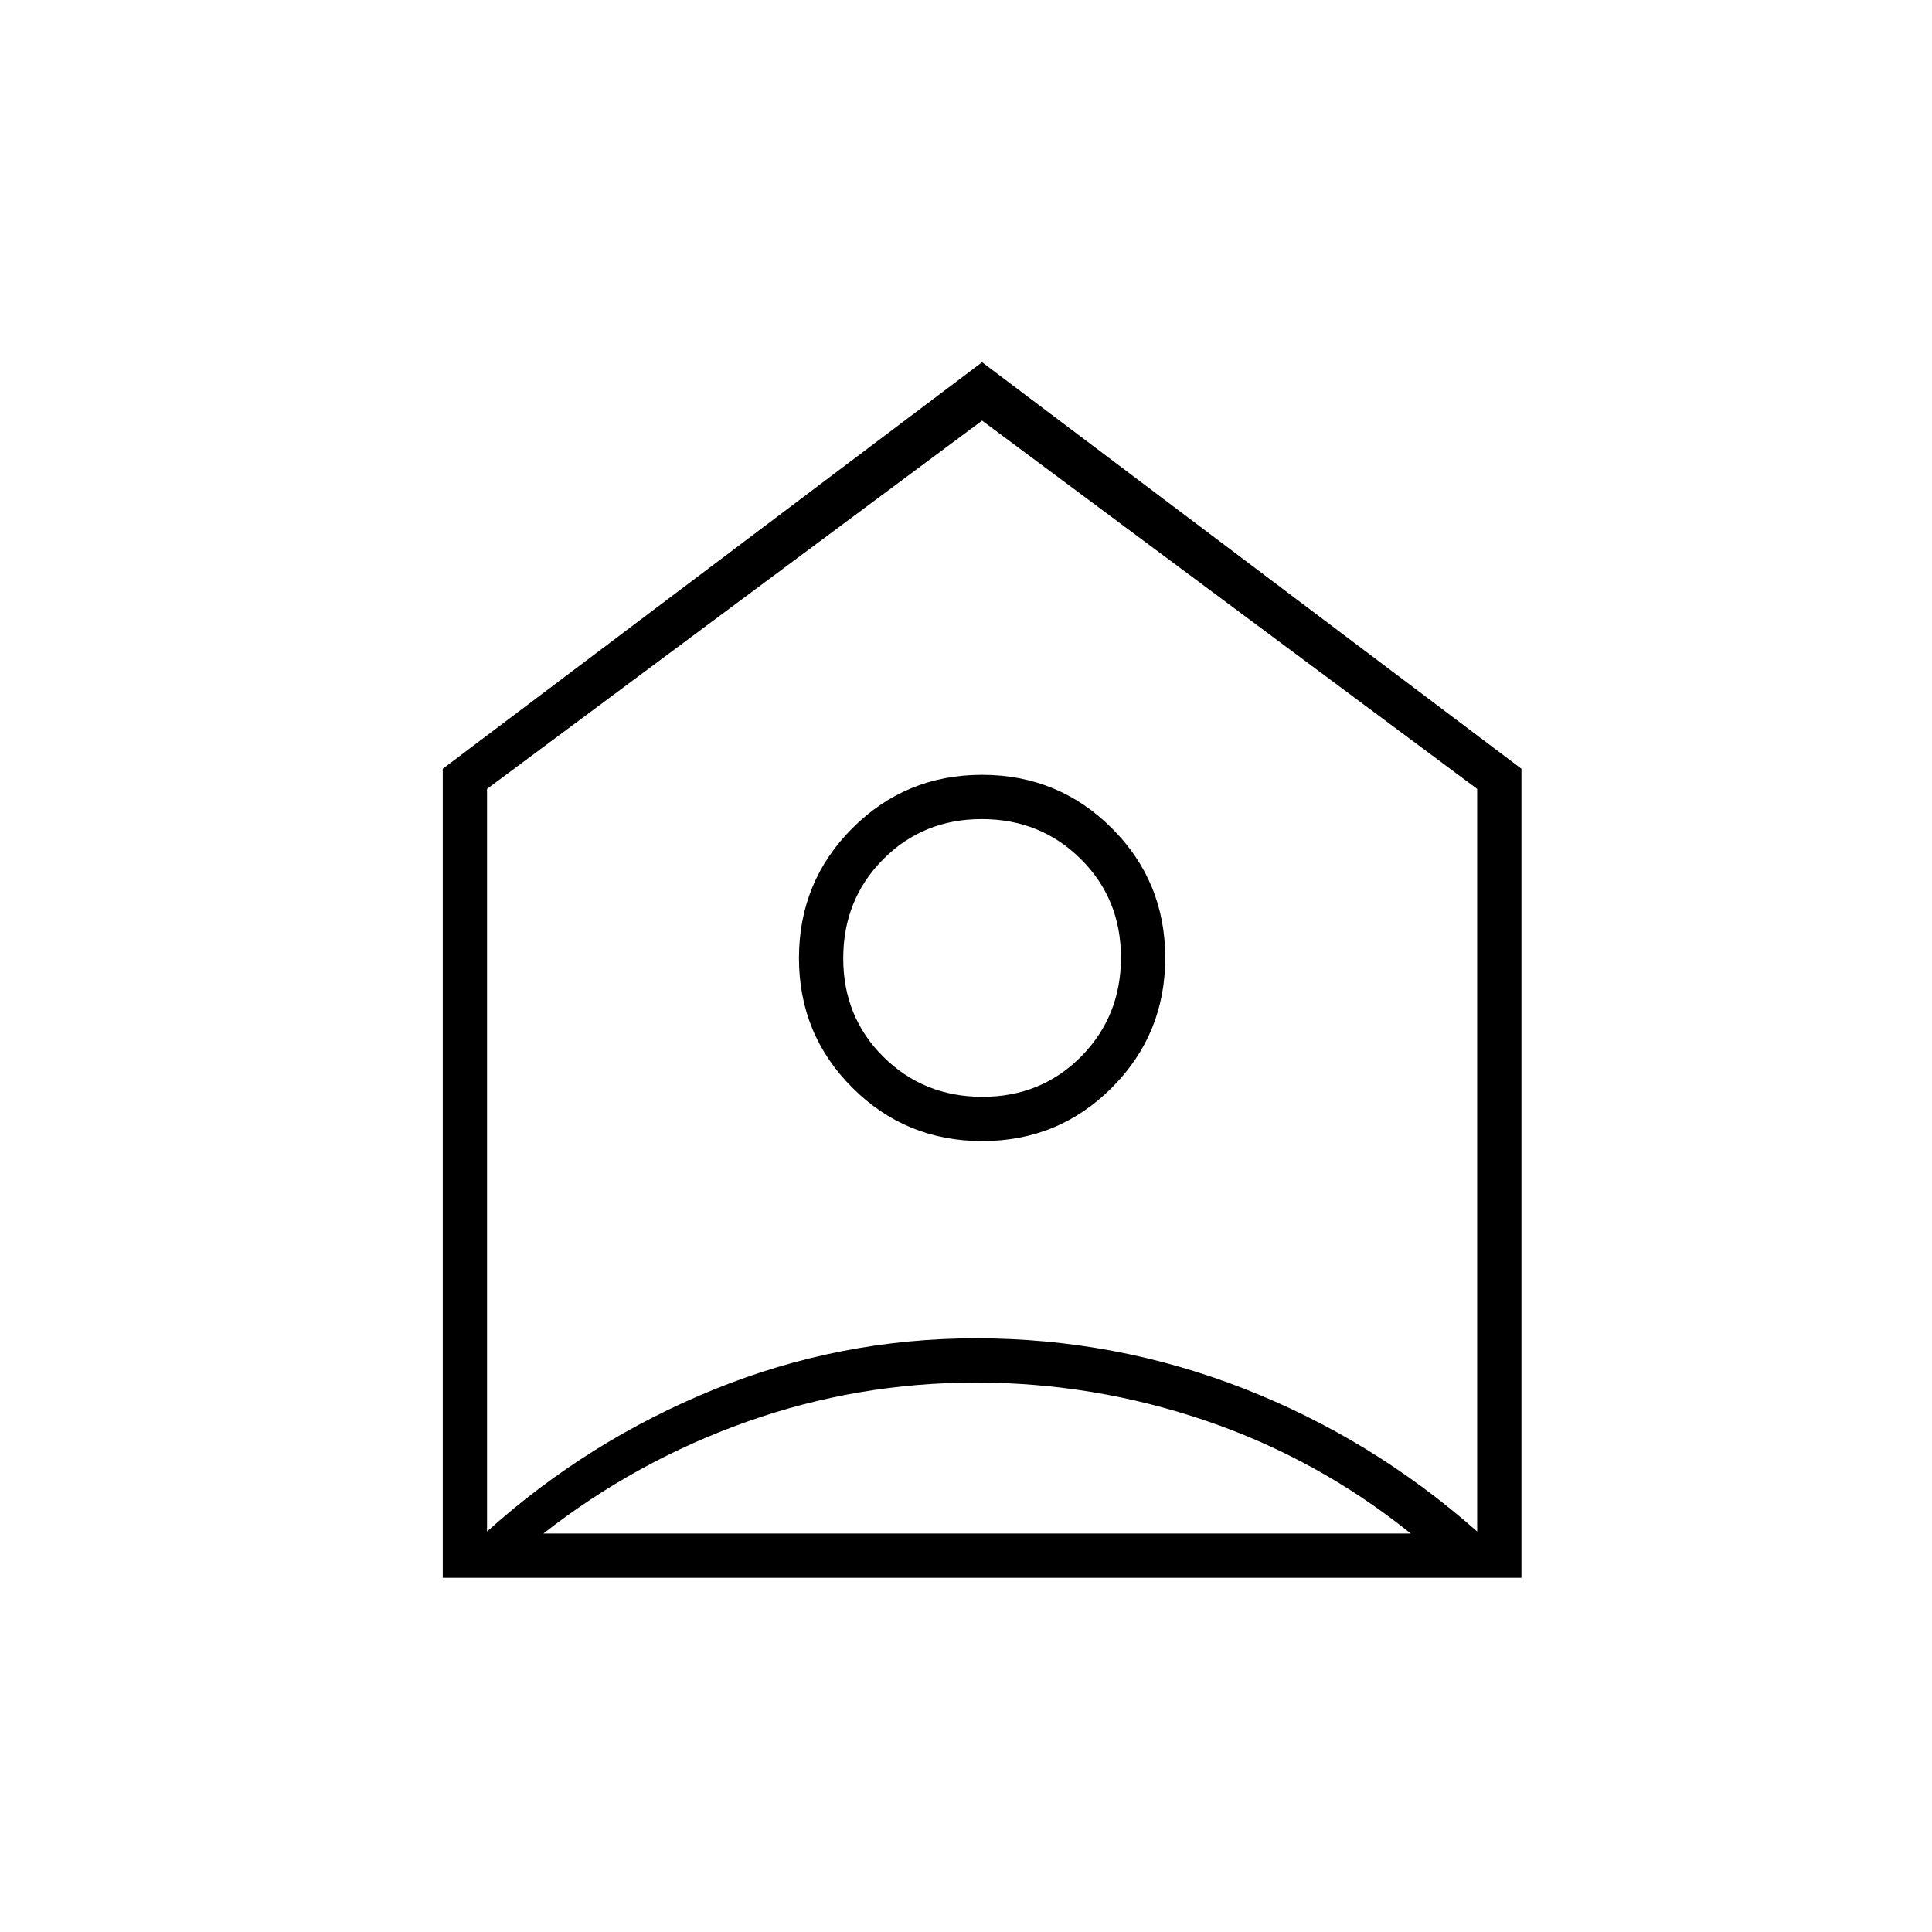 <svg width="120" height="120" viewBox="0 0 120 120" fill="none" xmlns="http://www.w3.org/2000/svg">
<g clip-path="url(#clip0_431_720)">
<mask id="mask0_431_720" style="mask-type:alpha" maskUnits="userSpaceOnUse" x="0" y="0" width="120" height="120">
<path d="M0 0H120V120H0V0Z" fill="#D9D9D9"/>
</mask>
<g mask="url(#mask0_431_720)">
<path d="M61 22.5L94.5 47.75V98H27.5V47.75L61 22.5ZM61.008 70.875C64.169 70.875 66.854 69.768 69.062 67.555C71.271 65.342 72.375 62.654 72.375 59.492C72.375 56.331 71.268 53.646 69.055 51.438C66.842 49.229 64.154 48.125 60.992 48.125C57.831 48.125 55.146 49.232 52.938 51.445C50.729 53.658 49.625 56.346 49.625 59.508C49.625 62.669 50.732 65.354 52.945 67.562C55.158 69.771 57.846 70.875 61.008 70.875ZM61.023 68.125C58.591 68.125 56.542 67.299 54.875 65.647C53.208 63.995 52.375 61.953 52.375 59.523C52.375 57.091 53.201 55.042 54.852 53.375C56.505 51.708 58.547 50.875 60.977 50.875C63.409 50.875 65.458 51.701 67.125 53.352C68.792 55.005 69.625 57.047 69.625 59.477C69.625 61.909 68.799 63.958 67.147 65.625C65.495 67.292 63.453 68.125 61.023 68.125ZM60.604 85.875C55.701 85.875 50.958 86.688 46.375 88.312C41.792 89.938 37.583 92.25 33.75 95.25H87.625C83.792 92.167 79.555 89.833 74.916 88.25C70.276 86.667 65.505 85.875 60.604 85.875ZM30.25 49V95.125C34.417 91.375 39.109 88.438 44.328 86.312C49.546 84.188 54.978 83.125 60.625 83.125C66.388 83.125 71.933 84.167 77.26 86.25C82.587 88.333 87.417 91.292 91.75 95.125V49L61 26.125L30.25 49Z" fill="black"/>
</g>
</g>
<defs>
<clipPath id="clip0_431_720">
<rect width="120" height="120" fill="white"/>
</clipPath>
</defs>
</svg>
